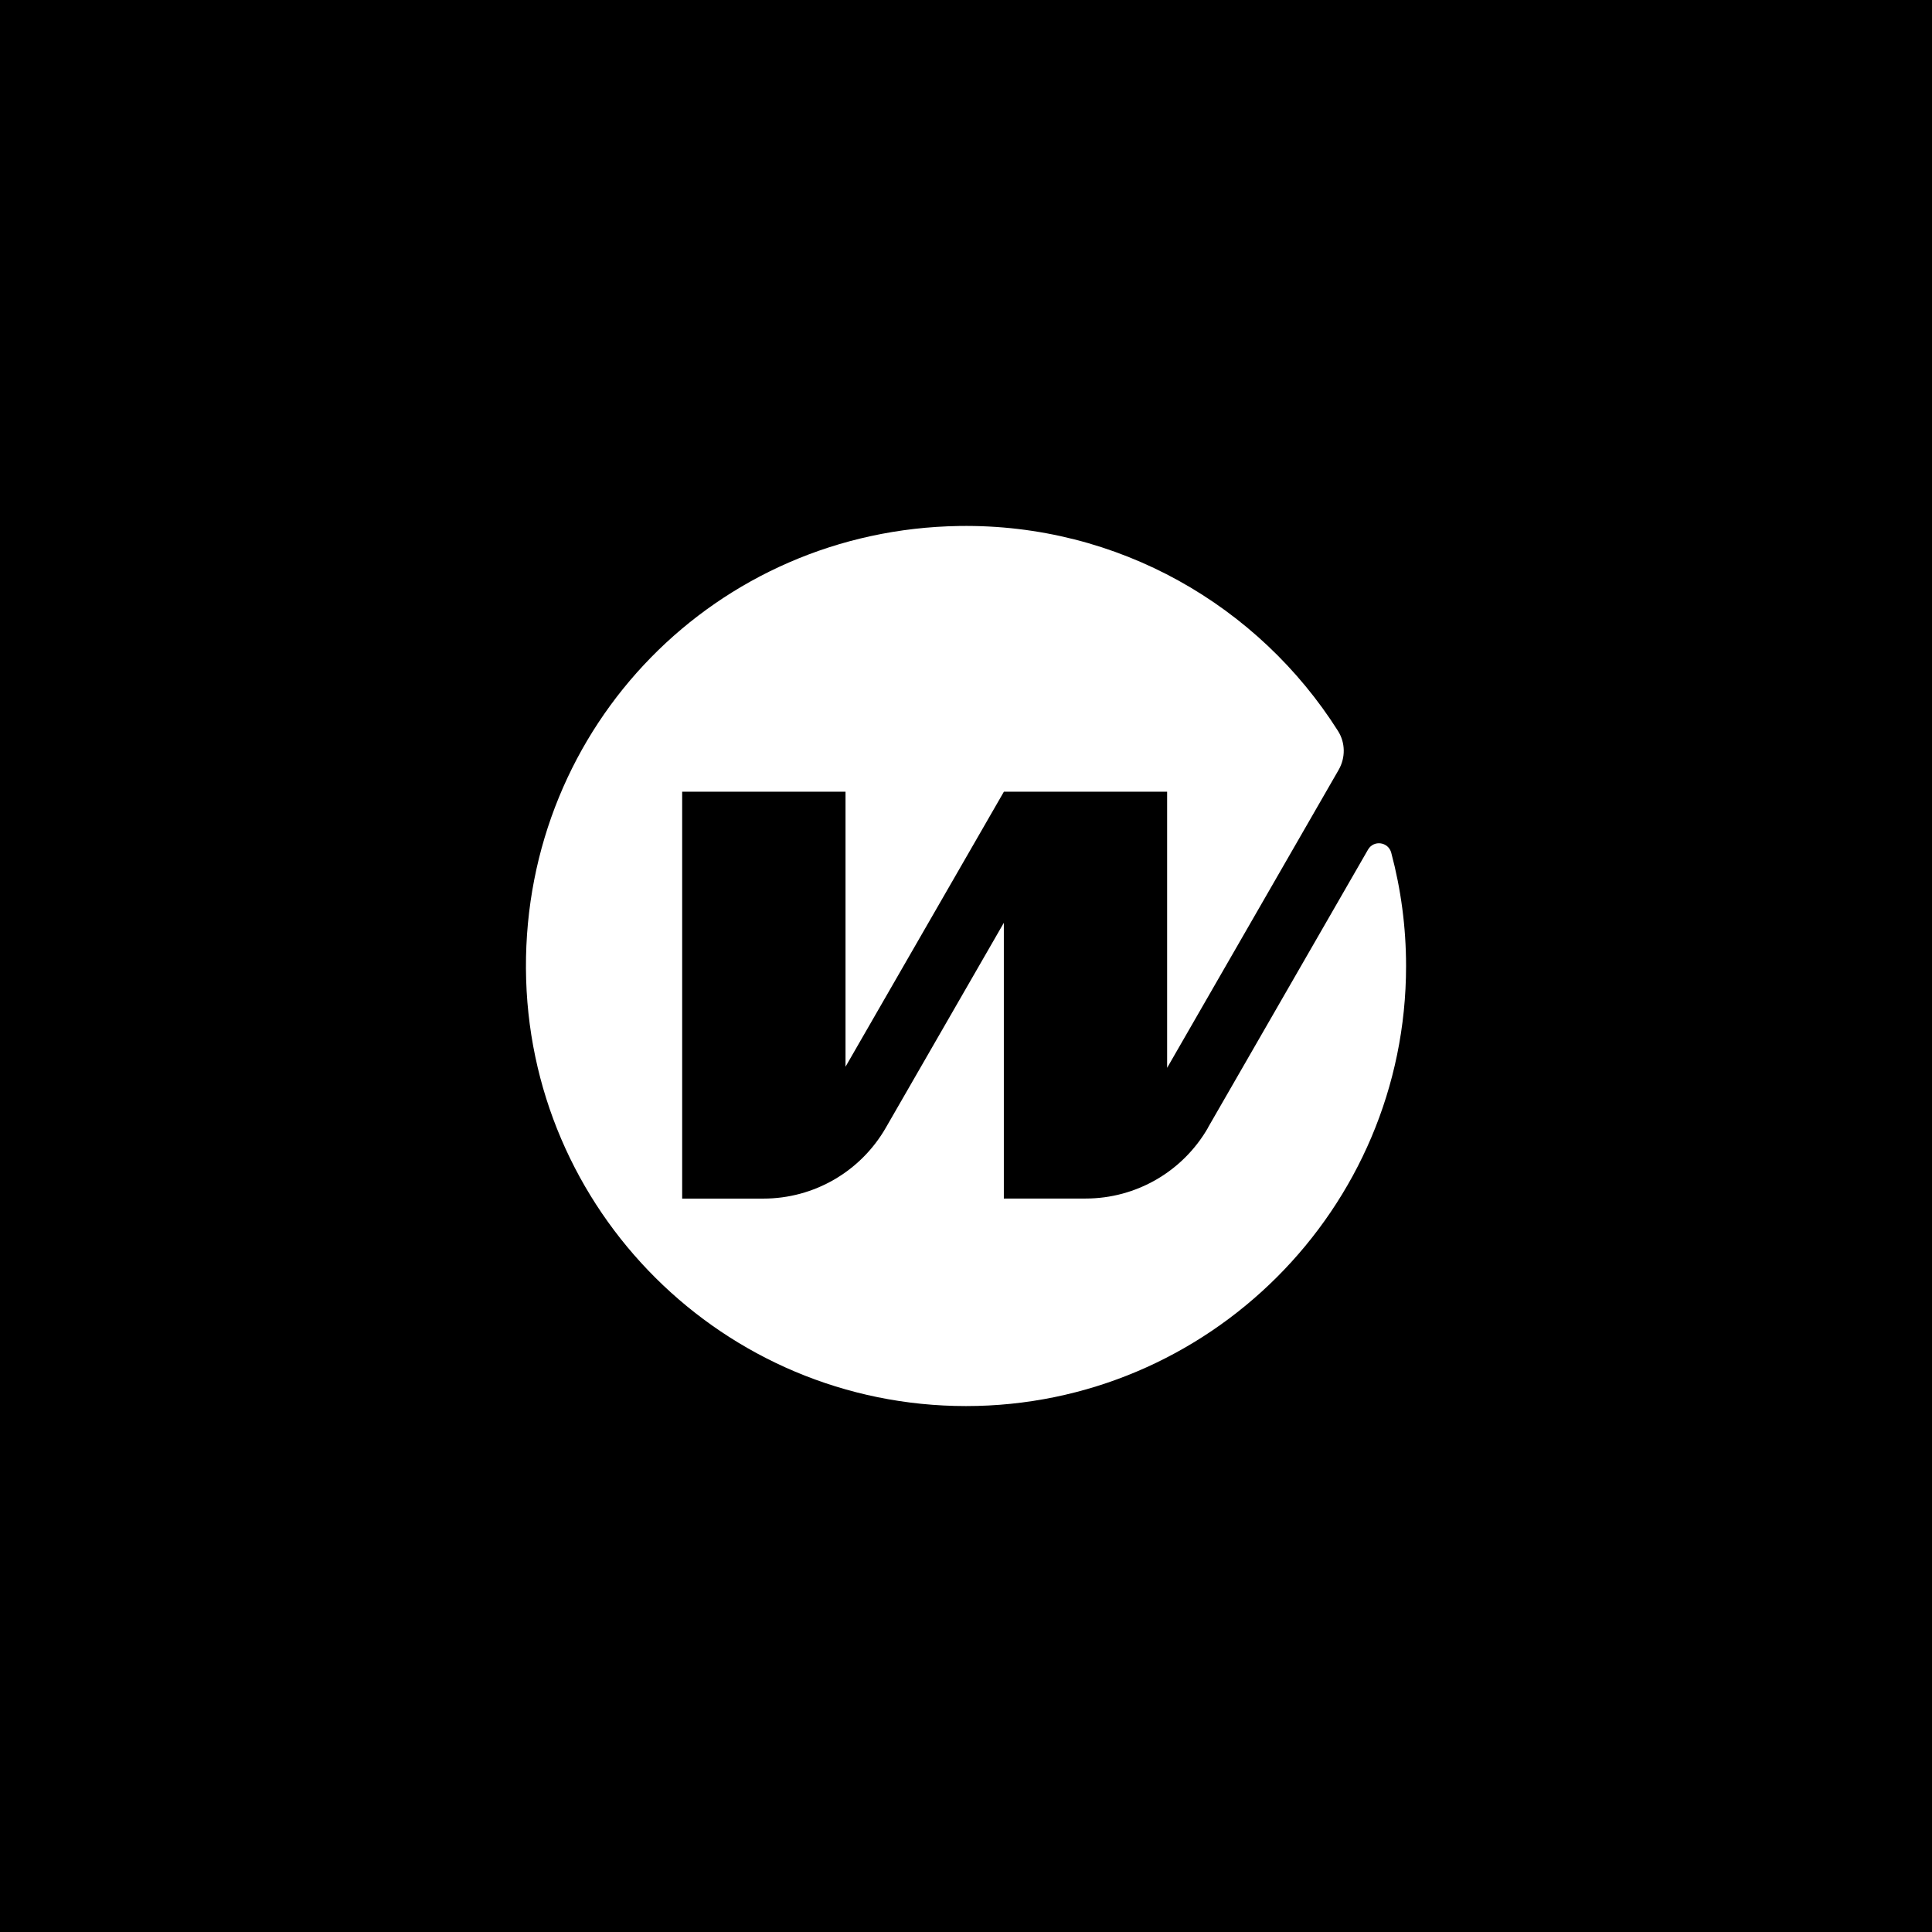 <svg width="180" height="180" viewBox="0 0 180 180" fill="none" xmlns="http://www.w3.org/2000/svg">
<rect x="0" y="0" width="180" height="180" fill="#808080" stroke="none"/>
<g clip-path="url(#clip0_2229_10899)">
<path d="M180 0H0V180H180V0Z" fill="black"/>
<path d="M112.55 105.064C110.201 109.152 105.854 111.665 101.143 111.665H93.525V85.976L82.529 105.07C80.179 109.158 75.832 111.671 71.122 111.671H63.556V73.76H78.775V99.385L93.525 73.772V73.76H108.738V99.49L124.721 71.722C125.367 70.594 125.355 69.197 124.656 68.098C117.285 56.458 104.215 48.782 89.366 49.005C66.722 49.357 48.883 67.582 49.001 90.223C49.118 112.764 67.433 131 90 131C112.568 131 131 112.646 131 90.005C131 86.358 130.518 82.822 129.62 79.451C129.35 78.429 127.987 78.241 127.458 79.152L112.544 105.058L112.55 105.064Z" fill="white"/>
</g>
<defs>
<clipPath id="clip0_2229_10899">
<rect width="180" height="180" fill="white"/>
</clipPath>
</defs>
</svg>
